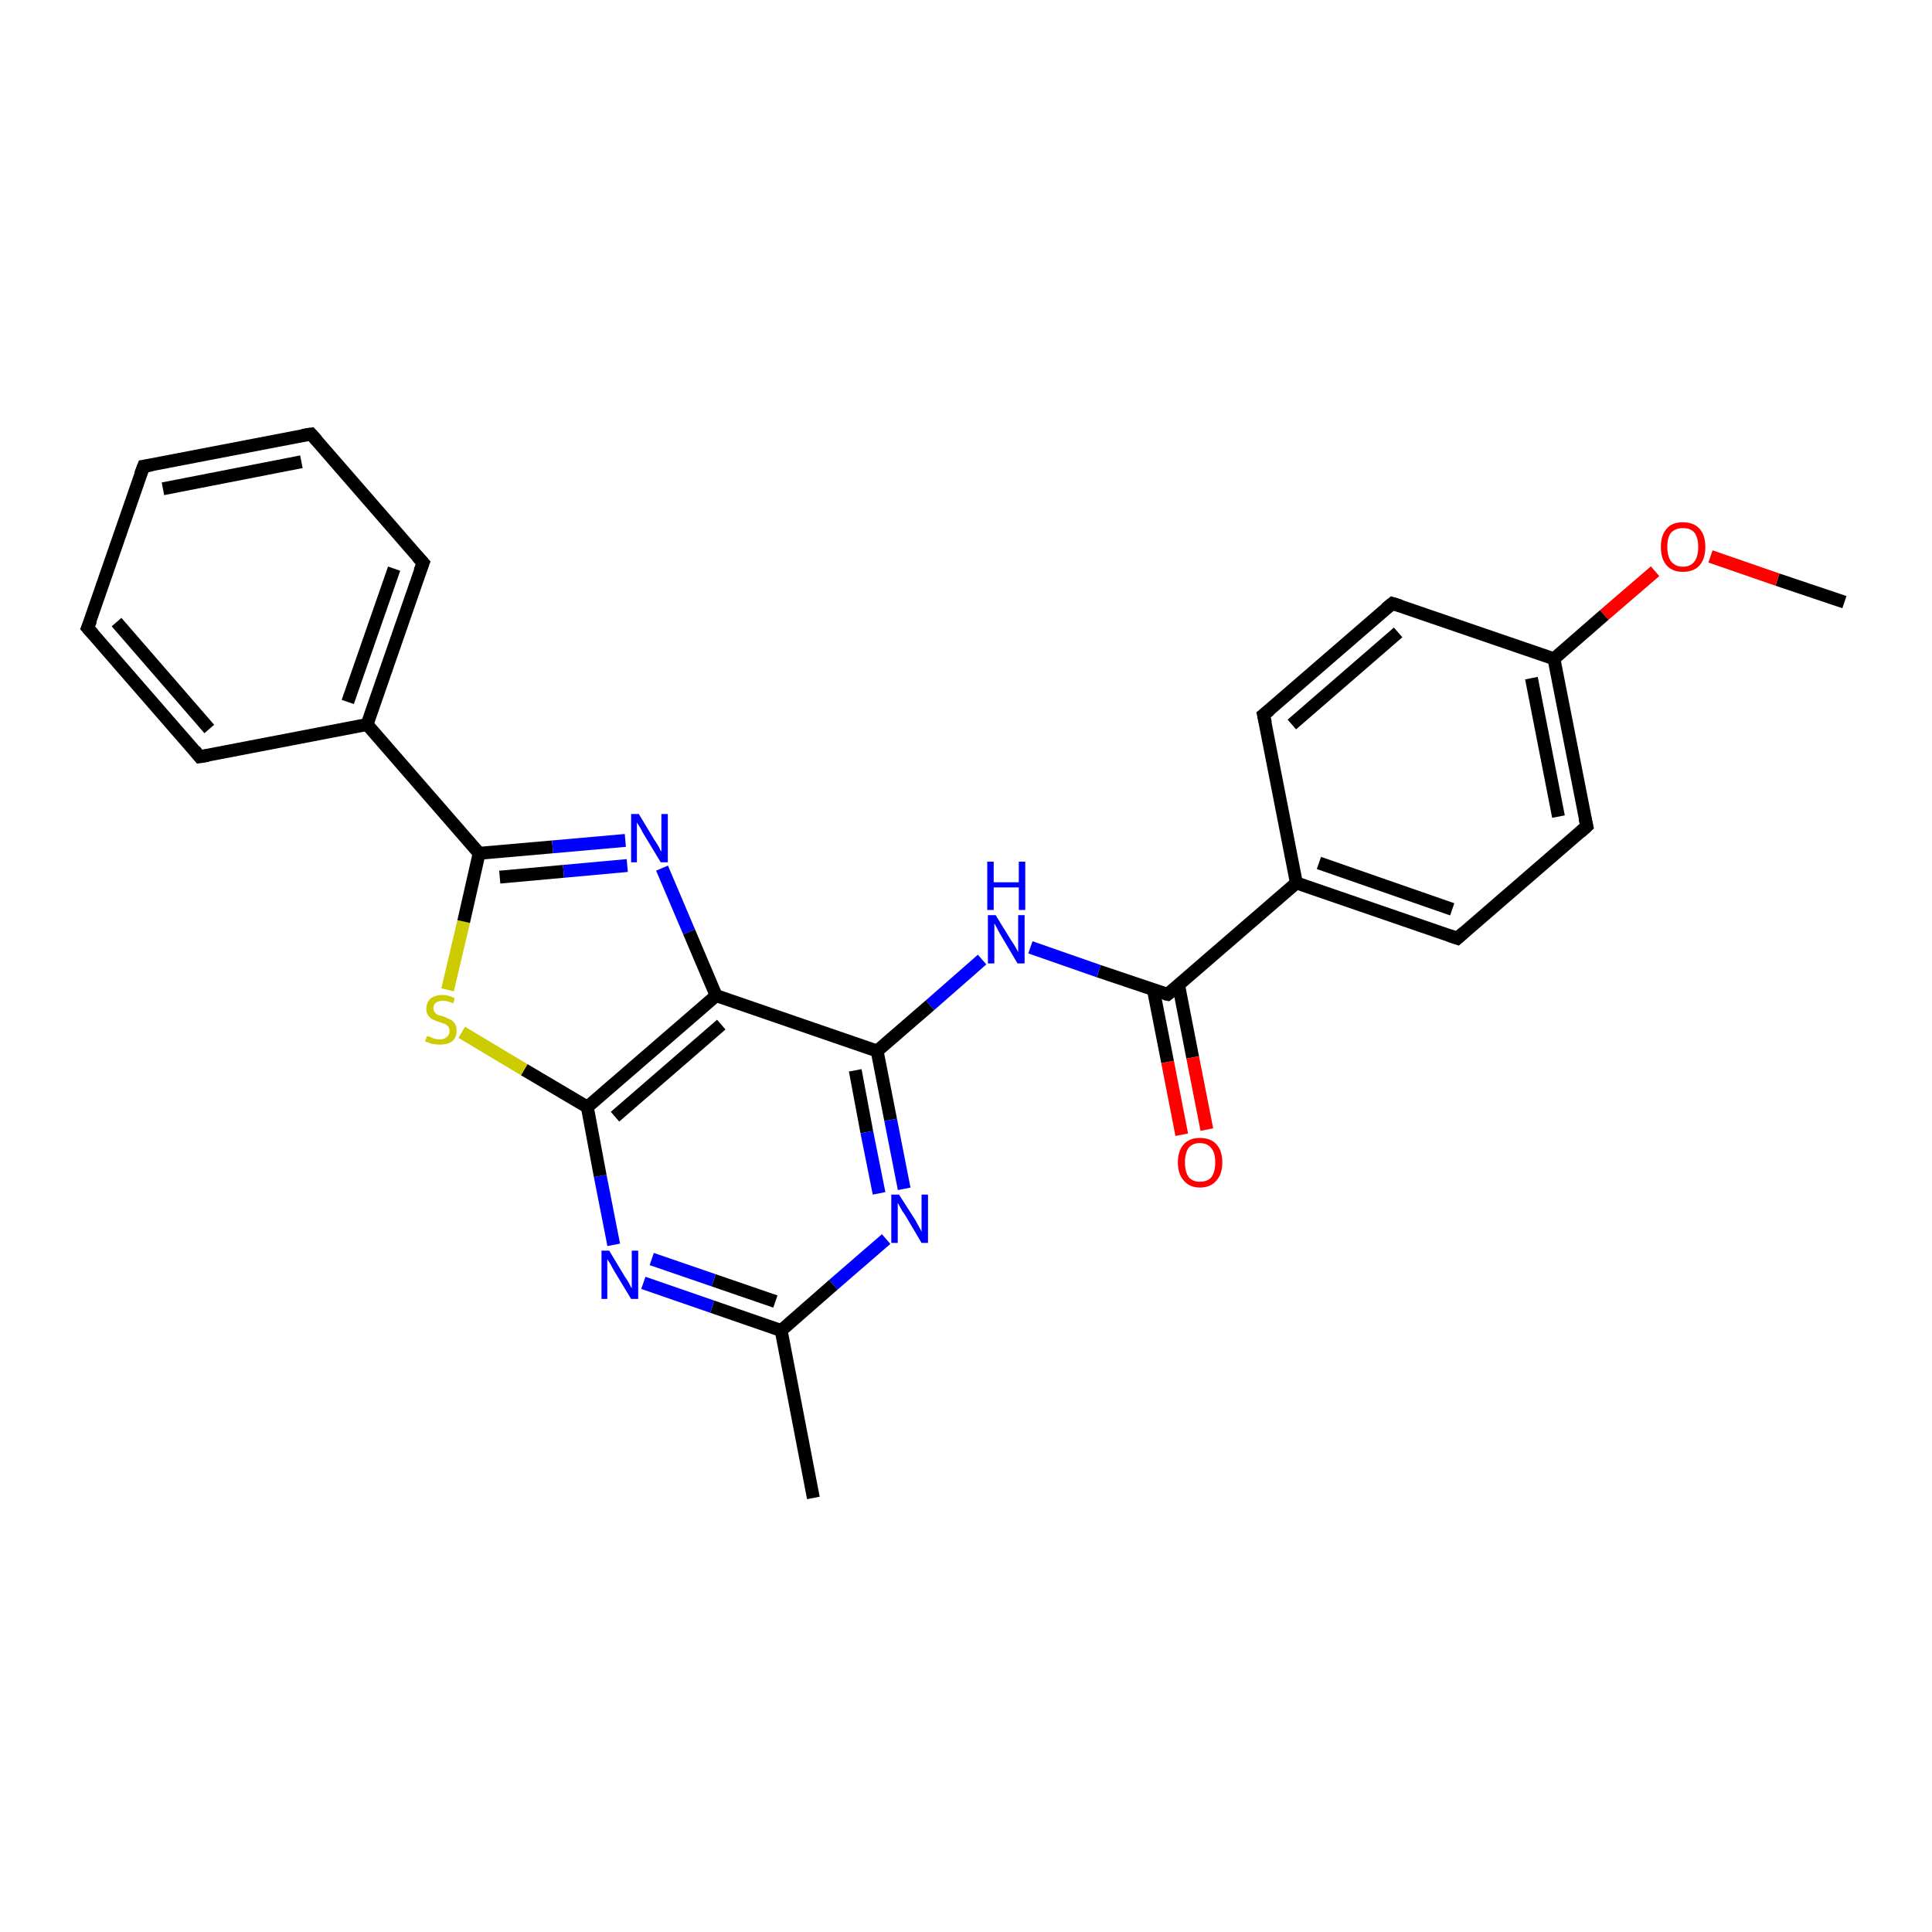 <?xml version='1.0' encoding='iso-8859-1'?>
<svg version='1.1' baseProfile='full'
              xmlns='http://www.w3.org/2000/svg'
                      xmlns:rdkit='http://www.rdkit.org/xml'
                      xmlns:xlink='http://www.w3.org/1999/xlink'
                  xml:space='preserve'
width='300px' height='300px' viewBox='0 0 300 300'>
<!-- END OF HEADER -->
<rect style='opacity:1.0;fill:#FFFFFF;stroke:none' width='300.0' height='300.0' x='0.0' y='0.0'> </rect>
<path class='bond-0 atom-0 atom-1' d='M 286.4,93.5 L 276.0,90.0' style='fill:none;fill-rule:evenodd;stroke:#000000;stroke-width:2.0px;stroke-linecap:butt;stroke-linejoin:miter;stroke-opacity:1' />
<path class='bond-0 atom-0 atom-1' d='M 276.0,90.0 L 265.6,86.4' style='fill:none;fill-rule:evenodd;stroke:#FF0000;stroke-width:2.0px;stroke-linecap:butt;stroke-linejoin:miter;stroke-opacity:1' />
<path class='bond-1 atom-1 atom-2' d='M 257.0,88.7 L 249.1,95.5' style='fill:none;fill-rule:evenodd;stroke:#FF0000;stroke-width:2.0px;stroke-linecap:butt;stroke-linejoin:miter;stroke-opacity:1' />
<path class='bond-1 atom-1 atom-2' d='M 249.1,95.5 L 241.3,102.3' style='fill:none;fill-rule:evenodd;stroke:#000000;stroke-width:2.0px;stroke-linecap:butt;stroke-linejoin:miter;stroke-opacity:1' />
<path class='bond-2 atom-2 atom-3' d='M 241.3,102.3 L 246.4,128.3' style='fill:none;fill-rule:evenodd;stroke:#000000;stroke-width:2.0px;stroke-linecap:butt;stroke-linejoin:miter;stroke-opacity:1' />
<path class='bond-2 atom-2 atom-3' d='M 237.8,105.3 L 242.0,126.8' style='fill:none;fill-rule:evenodd;stroke:#000000;stroke-width:2.0px;stroke-linecap:butt;stroke-linejoin:miter;stroke-opacity:1' />
<path class='bond-3 atom-3 atom-4' d='M 246.4,128.3 L 226.3,145.7' style='fill:none;fill-rule:evenodd;stroke:#000000;stroke-width:2.0px;stroke-linecap:butt;stroke-linejoin:miter;stroke-opacity:1' />
<path class='bond-4 atom-4 atom-5' d='M 226.3,145.7 L 201.3,137.1' style='fill:none;fill-rule:evenodd;stroke:#000000;stroke-width:2.0px;stroke-linecap:butt;stroke-linejoin:miter;stroke-opacity:1' />
<path class='bond-4 atom-4 atom-5' d='M 225.5,141.2 L 204.8,134.0' style='fill:none;fill-rule:evenodd;stroke:#000000;stroke-width:2.0px;stroke-linecap:butt;stroke-linejoin:miter;stroke-opacity:1' />
<path class='bond-5 atom-5 atom-6' d='M 201.3,137.1 L 196.2,111.0' style='fill:none;fill-rule:evenodd;stroke:#000000;stroke-width:2.0px;stroke-linecap:butt;stroke-linejoin:miter;stroke-opacity:1' />
<path class='bond-6 atom-6 atom-7' d='M 196.2,111.0 L 216.2,93.7' style='fill:none;fill-rule:evenodd;stroke:#000000;stroke-width:2.0px;stroke-linecap:butt;stroke-linejoin:miter;stroke-opacity:1' />
<path class='bond-6 atom-6 atom-7' d='M 200.6,112.5 L 217.1,98.2' style='fill:none;fill-rule:evenodd;stroke:#000000;stroke-width:2.0px;stroke-linecap:butt;stroke-linejoin:miter;stroke-opacity:1' />
<path class='bond-7 atom-5 atom-8' d='M 201.3,137.1 L 181.3,154.4' style='fill:none;fill-rule:evenodd;stroke:#000000;stroke-width:2.0px;stroke-linecap:butt;stroke-linejoin:miter;stroke-opacity:1' />
<path class='bond-8 atom-8 atom-9' d='M 179.1,153.7 L 181.3,164.9' style='fill:none;fill-rule:evenodd;stroke:#000000;stroke-width:2.0px;stroke-linecap:butt;stroke-linejoin:miter;stroke-opacity:1' />
<path class='bond-8 atom-8 atom-9' d='M 181.3,164.9 L 183.5,176.2' style='fill:none;fill-rule:evenodd;stroke:#FF0000;stroke-width:2.0px;stroke-linecap:butt;stroke-linejoin:miter;stroke-opacity:1' />
<path class='bond-8 atom-8 atom-9' d='M 183.0,152.9 L 185.2,164.2' style='fill:none;fill-rule:evenodd;stroke:#000000;stroke-width:2.0px;stroke-linecap:butt;stroke-linejoin:miter;stroke-opacity:1' />
<path class='bond-8 atom-8 atom-9' d='M 185.2,164.2 L 187.4,175.4' style='fill:none;fill-rule:evenodd;stroke:#FF0000;stroke-width:2.0px;stroke-linecap:butt;stroke-linejoin:miter;stroke-opacity:1' />
<path class='bond-9 atom-8 atom-10' d='M 181.3,154.4 L 170.6,150.8' style='fill:none;fill-rule:evenodd;stroke:#000000;stroke-width:2.0px;stroke-linecap:butt;stroke-linejoin:miter;stroke-opacity:1' />
<path class='bond-9 atom-8 atom-10' d='M 170.6,150.8 L 160.0,147.1' style='fill:none;fill-rule:evenodd;stroke:#0000FF;stroke-width:2.0px;stroke-linecap:butt;stroke-linejoin:miter;stroke-opacity:1' />
<path class='bond-10 atom-10 atom-11' d='M 152.5,149.0 L 144.4,156.1' style='fill:none;fill-rule:evenodd;stroke:#0000FF;stroke-width:2.0px;stroke-linecap:butt;stroke-linejoin:miter;stroke-opacity:1' />
<path class='bond-10 atom-10 atom-11' d='M 144.4,156.1 L 136.2,163.2' style='fill:none;fill-rule:evenodd;stroke:#000000;stroke-width:2.0px;stroke-linecap:butt;stroke-linejoin:miter;stroke-opacity:1' />
<path class='bond-11 atom-11 atom-12' d='M 136.2,163.2 L 138.3,173.9' style='fill:none;fill-rule:evenodd;stroke:#000000;stroke-width:2.0px;stroke-linecap:butt;stroke-linejoin:miter;stroke-opacity:1' />
<path class='bond-11 atom-11 atom-12' d='M 138.3,173.9 L 140.4,184.6' style='fill:none;fill-rule:evenodd;stroke:#0000FF;stroke-width:2.0px;stroke-linecap:butt;stroke-linejoin:miter;stroke-opacity:1' />
<path class='bond-11 atom-11 atom-12' d='M 132.8,166.2 L 134.6,175.8' style='fill:none;fill-rule:evenodd;stroke:#000000;stroke-width:2.0px;stroke-linecap:butt;stroke-linejoin:miter;stroke-opacity:1' />
<path class='bond-11 atom-11 atom-12' d='M 134.6,175.8 L 136.5,185.3' style='fill:none;fill-rule:evenodd;stroke:#0000FF;stroke-width:2.0px;stroke-linecap:butt;stroke-linejoin:miter;stroke-opacity:1' />
<path class='bond-12 atom-12 atom-13' d='M 137.6,192.4 L 129.4,199.5' style='fill:none;fill-rule:evenodd;stroke:#0000FF;stroke-width:2.0px;stroke-linecap:butt;stroke-linejoin:miter;stroke-opacity:1' />
<path class='bond-12 atom-12 atom-13' d='M 129.4,199.5 L 121.3,206.6' style='fill:none;fill-rule:evenodd;stroke:#000000;stroke-width:2.0px;stroke-linecap:butt;stroke-linejoin:miter;stroke-opacity:1' />
<path class='bond-13 atom-13 atom-14' d='M 121.3,206.6 L 126.3,232.6' style='fill:none;fill-rule:evenodd;stroke:#000000;stroke-width:2.0px;stroke-linecap:butt;stroke-linejoin:miter;stroke-opacity:1' />
<path class='bond-14 atom-13 atom-15' d='M 121.3,206.6 L 110.6,202.9' style='fill:none;fill-rule:evenodd;stroke:#000000;stroke-width:2.0px;stroke-linecap:butt;stroke-linejoin:miter;stroke-opacity:1' />
<path class='bond-14 atom-13 atom-15' d='M 110.6,202.9 L 99.9,199.2' style='fill:none;fill-rule:evenodd;stroke:#0000FF;stroke-width:2.0px;stroke-linecap:butt;stroke-linejoin:miter;stroke-opacity:1' />
<path class='bond-14 atom-13 atom-15' d='M 120.4,202.1 L 110.8,198.8' style='fill:none;fill-rule:evenodd;stroke:#000000;stroke-width:2.0px;stroke-linecap:butt;stroke-linejoin:miter;stroke-opacity:1' />
<path class='bond-14 atom-13 atom-15' d='M 110.8,198.8 L 101.2,195.5' style='fill:none;fill-rule:evenodd;stroke:#0000FF;stroke-width:2.0px;stroke-linecap:butt;stroke-linejoin:miter;stroke-opacity:1' />
<path class='bond-15 atom-15 atom-16' d='M 95.3,193.3 L 93.2,182.6' style='fill:none;fill-rule:evenodd;stroke:#0000FF;stroke-width:2.0px;stroke-linecap:butt;stroke-linejoin:miter;stroke-opacity:1' />
<path class='bond-15 atom-15 atom-16' d='M 93.2,182.6 L 91.2,171.9' style='fill:none;fill-rule:evenodd;stroke:#000000;stroke-width:2.0px;stroke-linecap:butt;stroke-linejoin:miter;stroke-opacity:1' />
<path class='bond-16 atom-16 atom-17' d='M 91.2,171.9 L 81.4,166.1' style='fill:none;fill-rule:evenodd;stroke:#000000;stroke-width:2.0px;stroke-linecap:butt;stroke-linejoin:miter;stroke-opacity:1' />
<path class='bond-16 atom-16 atom-17' d='M 81.4,166.1 L 71.7,160.3' style='fill:none;fill-rule:evenodd;stroke:#CCCC00;stroke-width:2.0px;stroke-linecap:butt;stroke-linejoin:miter;stroke-opacity:1' />
<path class='bond-17 atom-17 atom-18' d='M 69.5,153.7 L 72.0,143.1' style='fill:none;fill-rule:evenodd;stroke:#CCCC00;stroke-width:2.0px;stroke-linecap:butt;stroke-linejoin:miter;stroke-opacity:1' />
<path class='bond-17 atom-17 atom-18' d='M 72.0,143.1 L 74.4,132.5' style='fill:none;fill-rule:evenodd;stroke:#000000;stroke-width:2.0px;stroke-linecap:butt;stroke-linejoin:miter;stroke-opacity:1' />
<path class='bond-18 atom-18 atom-19' d='M 74.4,132.5 L 85.8,131.5' style='fill:none;fill-rule:evenodd;stroke:#000000;stroke-width:2.0px;stroke-linecap:butt;stroke-linejoin:miter;stroke-opacity:1' />
<path class='bond-18 atom-18 atom-19' d='M 85.8,131.5 L 97.1,130.5' style='fill:none;fill-rule:evenodd;stroke:#0000FF;stroke-width:2.0px;stroke-linecap:butt;stroke-linejoin:miter;stroke-opacity:1' />
<path class='bond-18 atom-18 atom-19' d='M 77.6,136.2 L 87.5,135.3' style='fill:none;fill-rule:evenodd;stroke:#000000;stroke-width:2.0px;stroke-linecap:butt;stroke-linejoin:miter;stroke-opacity:1' />
<path class='bond-18 atom-18 atom-19' d='M 87.5,135.3 L 97.4,134.4' style='fill:none;fill-rule:evenodd;stroke:#0000FF;stroke-width:2.0px;stroke-linecap:butt;stroke-linejoin:miter;stroke-opacity:1' />
<path class='bond-19 atom-19 atom-20' d='M 102.8,134.8 L 107.0,144.7' style='fill:none;fill-rule:evenodd;stroke:#0000FF;stroke-width:2.0px;stroke-linecap:butt;stroke-linejoin:miter;stroke-opacity:1' />
<path class='bond-19 atom-19 atom-20' d='M 107.0,144.7 L 111.2,154.6' style='fill:none;fill-rule:evenodd;stroke:#000000;stroke-width:2.0px;stroke-linecap:butt;stroke-linejoin:miter;stroke-opacity:1' />
<path class='bond-20 atom-18 atom-21' d='M 74.4,132.5 L 57.0,112.5' style='fill:none;fill-rule:evenodd;stroke:#000000;stroke-width:2.0px;stroke-linecap:butt;stroke-linejoin:miter;stroke-opacity:1' />
<path class='bond-21 atom-21 atom-22' d='M 57.0,112.5 L 65.7,87.4' style='fill:none;fill-rule:evenodd;stroke:#000000;stroke-width:2.0px;stroke-linecap:butt;stroke-linejoin:miter;stroke-opacity:1' />
<path class='bond-21 atom-21 atom-22' d='M 54.0,109.0 L 61.2,88.3' style='fill:none;fill-rule:evenodd;stroke:#000000;stroke-width:2.0px;stroke-linecap:butt;stroke-linejoin:miter;stroke-opacity:1' />
<path class='bond-22 atom-22 atom-23' d='M 65.7,87.4 L 48.3,67.4' style='fill:none;fill-rule:evenodd;stroke:#000000;stroke-width:2.0px;stroke-linecap:butt;stroke-linejoin:miter;stroke-opacity:1' />
<path class='bond-23 atom-23 atom-24' d='M 48.3,67.4 L 22.3,72.4' style='fill:none;fill-rule:evenodd;stroke:#000000;stroke-width:2.0px;stroke-linecap:butt;stroke-linejoin:miter;stroke-opacity:1' />
<path class='bond-23 atom-23 atom-24' d='M 46.8,71.7 L 25.3,75.9' style='fill:none;fill-rule:evenodd;stroke:#000000;stroke-width:2.0px;stroke-linecap:butt;stroke-linejoin:miter;stroke-opacity:1' />
<path class='bond-24 atom-24 atom-25' d='M 22.3,72.4 L 13.6,97.5' style='fill:none;fill-rule:evenodd;stroke:#000000;stroke-width:2.0px;stroke-linecap:butt;stroke-linejoin:miter;stroke-opacity:1' />
<path class='bond-25 atom-25 atom-26' d='M 13.6,97.5 L 31.0,117.5' style='fill:none;fill-rule:evenodd;stroke:#000000;stroke-width:2.0px;stroke-linecap:butt;stroke-linejoin:miter;stroke-opacity:1' />
<path class='bond-25 atom-25 atom-26' d='M 18.1,96.6 L 32.5,113.2' style='fill:none;fill-rule:evenodd;stroke:#000000;stroke-width:2.0px;stroke-linecap:butt;stroke-linejoin:miter;stroke-opacity:1' />
<path class='bond-26 atom-7 atom-2' d='M 216.2,93.7 L 241.3,102.3' style='fill:none;fill-rule:evenodd;stroke:#000000;stroke-width:2.0px;stroke-linecap:butt;stroke-linejoin:miter;stroke-opacity:1' />
<path class='bond-27 atom-20 atom-11' d='M 111.2,154.6 L 136.2,163.2' style='fill:none;fill-rule:evenodd;stroke:#000000;stroke-width:2.0px;stroke-linecap:butt;stroke-linejoin:miter;stroke-opacity:1' />
<path class='bond-28 atom-26 atom-21' d='M 31.0,117.5 L 57.0,112.5' style='fill:none;fill-rule:evenodd;stroke:#000000;stroke-width:2.0px;stroke-linecap:butt;stroke-linejoin:miter;stroke-opacity:1' />
<path class='bond-29 atom-20 atom-16' d='M 111.2,154.6 L 91.2,171.9' style='fill:none;fill-rule:evenodd;stroke:#000000;stroke-width:2.0px;stroke-linecap:butt;stroke-linejoin:miter;stroke-opacity:1' />
<path class='bond-29 atom-20 atom-16' d='M 112.0,159.1 L 95.5,173.4' style='fill:none;fill-rule:evenodd;stroke:#000000;stroke-width:2.0px;stroke-linecap:butt;stroke-linejoin:miter;stroke-opacity:1' />
<path d='M 246.1,127.0 L 246.4,128.3 L 245.4,129.2' style='fill:none;stroke:#000000;stroke-width:2.0px;stroke-linecap:butt;stroke-linejoin:miter;stroke-opacity:1;' />
<path d='M 227.3,144.8 L 226.3,145.7 L 225.1,145.3' style='fill:none;stroke:#000000;stroke-width:2.0px;stroke-linecap:butt;stroke-linejoin:miter;stroke-opacity:1;' />
<path d='M 196.5,112.3 L 196.2,111.0 L 197.2,110.2' style='fill:none;stroke:#000000;stroke-width:2.0px;stroke-linecap:butt;stroke-linejoin:miter;stroke-opacity:1;' />
<path d='M 215.2,94.5 L 216.2,93.7 L 217.5,94.1' style='fill:none;stroke:#000000;stroke-width:2.0px;stroke-linecap:butt;stroke-linejoin:miter;stroke-opacity:1;' />
<path d='M 182.3,153.6 L 181.3,154.4 L 180.8,154.3' style='fill:none;stroke:#000000;stroke-width:2.0px;stroke-linecap:butt;stroke-linejoin:miter;stroke-opacity:1;' />
<path d='M 65.2,88.7 L 65.7,87.4 L 64.8,86.4' style='fill:none;stroke:#000000;stroke-width:2.0px;stroke-linecap:butt;stroke-linejoin:miter;stroke-opacity:1;' />
<path d='M 49.2,68.4 L 48.3,67.4 L 47.0,67.6' style='fill:none;stroke:#000000;stroke-width:2.0px;stroke-linecap:butt;stroke-linejoin:miter;stroke-opacity:1;' />
<path d='M 23.6,72.2 L 22.3,72.4 L 21.8,73.7' style='fill:none;stroke:#000000;stroke-width:2.0px;stroke-linecap:butt;stroke-linejoin:miter;stroke-opacity:1;' />
<path d='M 14.1,96.3 L 13.6,97.5 L 14.5,98.5' style='fill:none;stroke:#000000;stroke-width:2.0px;stroke-linecap:butt;stroke-linejoin:miter;stroke-opacity:1;' />
<path d='M 30.2,116.5 L 31.0,117.5 L 32.3,117.3' style='fill:none;stroke:#000000;stroke-width:2.0px;stroke-linecap:butt;stroke-linejoin:miter;stroke-opacity:1;' />
<path class='atom-1' d='M 257.9 84.9
Q 257.9 83.1, 258.8 82.1
Q 259.6 81.1, 261.3 81.1
Q 263.0 81.1, 263.9 82.1
Q 264.8 83.1, 264.8 84.9
Q 264.8 86.8, 263.9 87.8
Q 263.0 88.8, 261.3 88.8
Q 259.7 88.8, 258.8 87.8
Q 257.9 86.8, 257.9 84.9
M 261.3 88.0
Q 262.5 88.0, 263.1 87.2
Q 263.7 86.4, 263.7 84.9
Q 263.7 83.5, 263.1 82.7
Q 262.5 82.0, 261.3 82.0
Q 260.2 82.0, 259.5 82.7
Q 258.9 83.4, 258.9 84.9
Q 258.9 86.4, 259.5 87.2
Q 260.2 88.0, 261.3 88.0
' fill='#FF0000'/>
<path class='atom-9' d='M 182.9 180.5
Q 182.9 178.7, 183.8 177.7
Q 184.7 176.7, 186.3 176.7
Q 188.0 176.7, 188.9 177.7
Q 189.8 178.7, 189.8 180.5
Q 189.8 182.3, 188.9 183.3
Q 188.0 184.4, 186.3 184.4
Q 184.7 184.4, 183.8 183.3
Q 182.9 182.3, 182.9 180.5
M 186.3 183.5
Q 187.5 183.5, 188.1 182.8
Q 188.7 182.0, 188.7 180.5
Q 188.7 179.0, 188.1 178.3
Q 187.5 177.5, 186.3 177.5
Q 185.2 177.5, 184.6 178.2
Q 184.0 179.0, 184.0 180.5
Q 184.0 182.0, 184.6 182.8
Q 185.2 183.5, 186.3 183.5
' fill='#FF0000'/>
<path class='atom-10' d='M 154.6 142.1
L 157.0 146.0
Q 157.3 146.4, 157.7 147.1
Q 158.1 147.8, 158.1 147.9
L 158.1 142.1
L 159.1 142.1
L 159.1 149.6
L 158.0 149.6
L 155.4 145.2
Q 155.1 144.7, 154.8 144.1
Q 154.5 143.5, 154.4 143.4
L 154.4 149.6
L 153.4 149.6
L 153.4 142.1
L 154.6 142.1
' fill='#0000FF'/>
<path class='atom-10' d='M 153.3 133.8
L 154.3 133.8
L 154.3 137.0
L 158.2 137.0
L 158.2 133.8
L 159.2 133.8
L 159.2 141.3
L 158.2 141.3
L 158.2 137.8
L 154.3 137.8
L 154.3 141.3
L 153.3 141.3
L 153.3 133.8
' fill='#0000FF'/>
<path class='atom-12' d='M 139.6 185.5
L 142.1 189.4
Q 142.3 189.8, 142.7 190.5
Q 143.1 191.2, 143.1 191.3
L 143.1 185.5
L 144.1 185.5
L 144.1 193.0
L 143.1 193.0
L 140.5 188.6
Q 140.1 188.1, 139.8 187.5
Q 139.5 186.9, 139.4 186.8
L 139.4 193.0
L 138.4 193.0
L 138.4 185.5
L 139.6 185.5
' fill='#0000FF'/>
<path class='atom-15' d='M 94.6 194.2
L 97.0 198.2
Q 97.3 198.6, 97.7 199.3
Q 98.0 200.0, 98.1 200.0
L 98.1 194.2
L 99.1 194.2
L 99.1 201.7
L 98.0 201.7
L 95.4 197.4
Q 95.1 196.9, 94.8 196.3
Q 94.4 195.7, 94.3 195.5
L 94.3 201.7
L 93.4 201.7
L 93.4 194.2
L 94.6 194.2
' fill='#0000FF'/>
<path class='atom-17' d='M 66.3 160.9
Q 66.4 160.9, 66.8 161.0
Q 67.1 161.2, 67.5 161.3
Q 67.9 161.4, 68.3 161.4
Q 69.0 161.4, 69.4 161.0
Q 69.8 160.7, 69.8 160.1
Q 69.8 159.7, 69.6 159.4
Q 69.4 159.2, 69.1 159.0
Q 68.8 158.9, 68.2 158.7
Q 67.6 158.5, 67.2 158.3
Q 66.8 158.1, 66.5 157.7
Q 66.2 157.3, 66.2 156.7
Q 66.2 155.7, 66.8 155.1
Q 67.5 154.5, 68.8 154.5
Q 69.6 154.5, 70.6 155.0
L 70.4 155.8
Q 69.5 155.4, 68.8 155.4
Q 68.1 155.4, 67.7 155.7
Q 67.3 156.0, 67.3 156.5
Q 67.3 156.9, 67.5 157.2
Q 67.7 157.4, 68.0 157.6
Q 68.3 157.7, 68.8 157.8
Q 69.5 158.1, 69.9 158.3
Q 70.3 158.5, 70.6 158.9
Q 70.9 159.3, 70.9 160.1
Q 70.9 161.1, 70.2 161.7
Q 69.5 162.2, 68.3 162.2
Q 67.6 162.2, 67.1 162.1
Q 66.6 161.9, 66.0 161.7
L 66.3 160.9
' fill='#CCCC00'/>
<path class='atom-19' d='M 99.2 126.4
L 101.6 130.4
Q 101.9 130.8, 102.3 131.5
Q 102.6 132.2, 102.7 132.2
L 102.7 126.4
L 103.7 126.4
L 103.7 133.9
L 102.6 133.9
L 100.0 129.6
Q 99.7 129.1, 99.4 128.5
Q 99.0 127.9, 98.9 127.7
L 98.9 133.9
L 98.0 133.9
L 98.0 126.4
L 99.2 126.4
' fill='#0000FF'/>
</svg>
